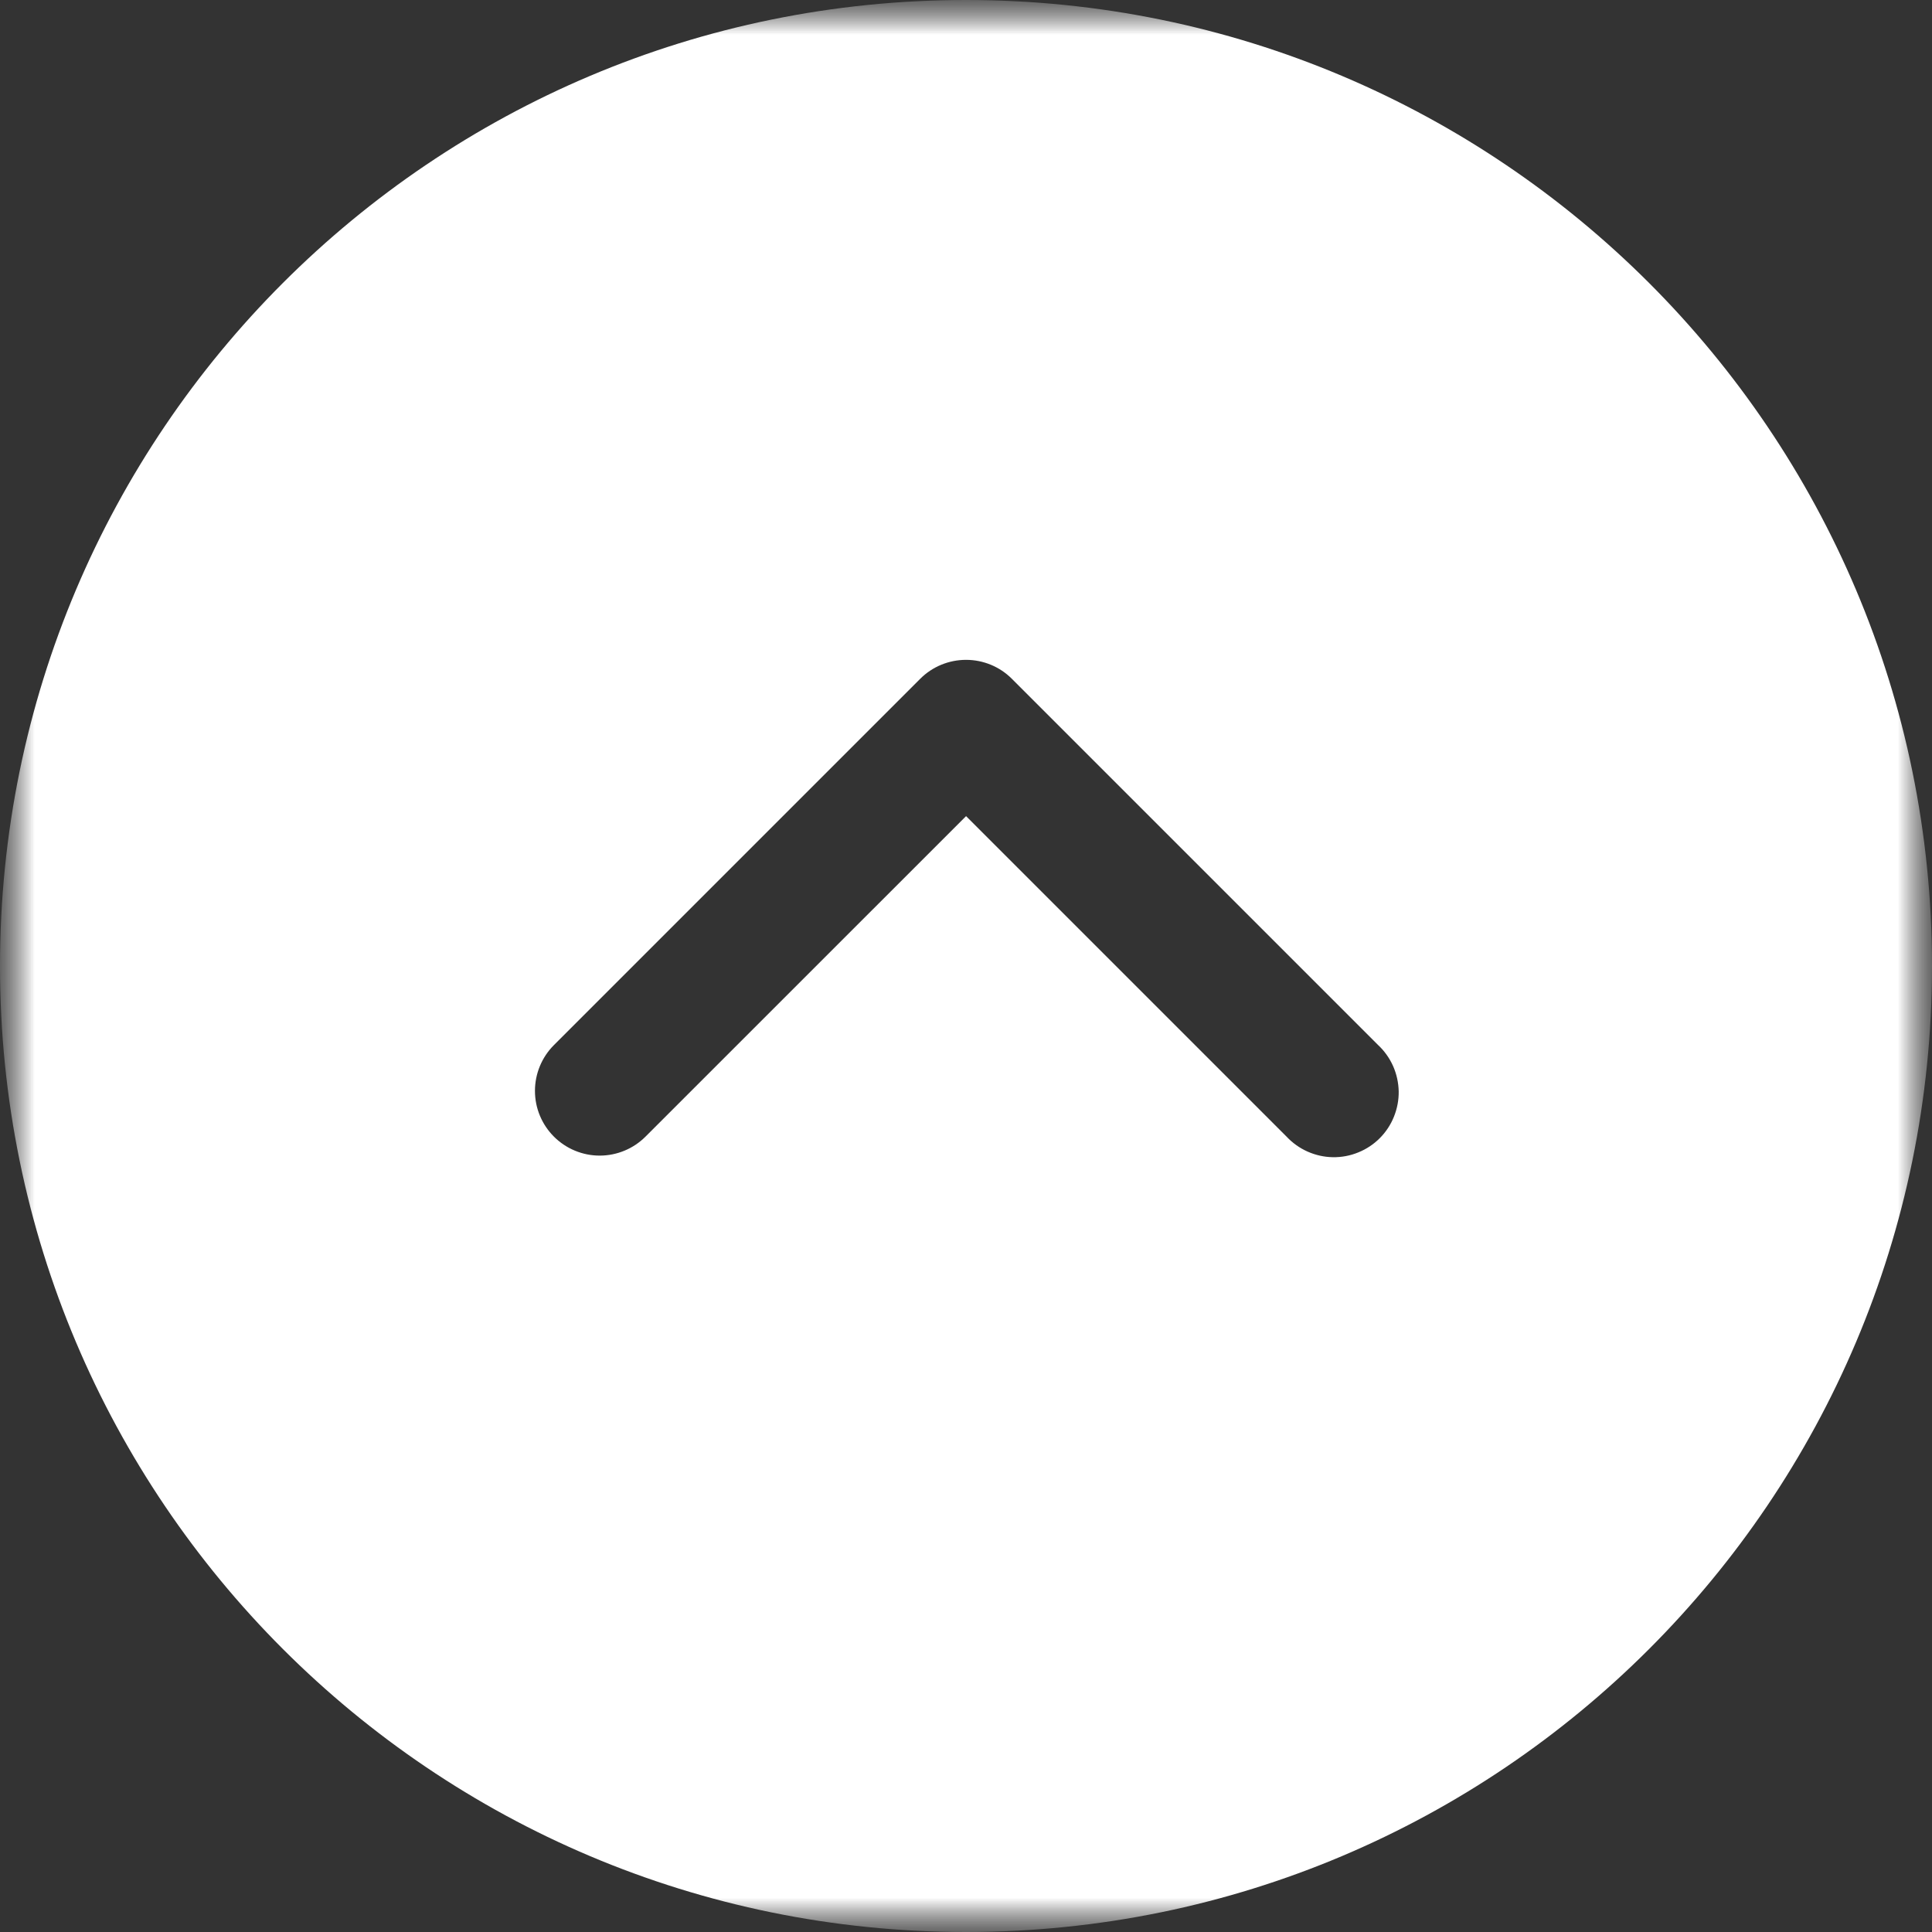 <svg width="28" height="28" viewBox="0 0 28 28" fill="none" xmlns="http://www.w3.org/2000/svg">
<rect x="0" y="0" width="28" height="28" fill="#333333" stroke="none"/>
<g clip-path="url(#clip0_2023_874)">
<mask id="mask0_2023_874" style="mask-type:luminance" maskUnits="userSpaceOnUse" x="0" y="0" width="28" height="28">
<path d="M28 0H0V28H28V0Z" fill="white"/>
</mask>
<g mask="url(#mask0_2023_874)">
<mask id="mask1_2023_874" style="mask-type:luminance" maskUnits="userSpaceOnUse" x="0" y="0" width="28" height="28">
<path d="M28 0H0V28H28V0Z" fill="white"/>
</mask>
<g mask="url(#mask1_2023_874)">
<path fill-rule="evenodd" clip-rule="evenodd" d="M14 0C21.732 0 28 6.268 28 14C28 21.732 21.732 28 14 28C6.268 28 0 21.732 0 14C0 6.268 6.268 0 14 0ZM8.691 16.748C8.443 16.748 8.204 16.649 8.028 16.473C7.852 16.297 7.753 16.059 7.753 15.81C7.753 15.561 7.852 15.322 8.028 15.146L13.337 9.837C13.513 9.661 13.752 9.563 14.001 9.563C14.249 9.563 14.488 9.661 14.664 9.837L19.973 15.146C20.065 15.232 20.139 15.336 20.19 15.451C20.241 15.566 20.268 15.691 20.271 15.816C20.273 15.942 20.249 16.067 20.202 16.184C20.155 16.301 20.085 16.407 19.996 16.496C19.907 16.585 19.801 16.655 19.684 16.702C19.567 16.75 19.442 16.773 19.316 16.771C19.19 16.769 19.066 16.741 18.951 16.69C18.836 16.639 18.732 16.565 18.646 16.473L14.001 11.828L9.355 16.473C9.179 16.649 8.94 16.748 8.691 16.748Z" fill="white"/>
</g>
</g>
</g>
<defs>
<clipPath id="clip0_2023_874">
<rect width="28" height="28" fill="white"/>
</clipPath>
</defs>
</svg>

